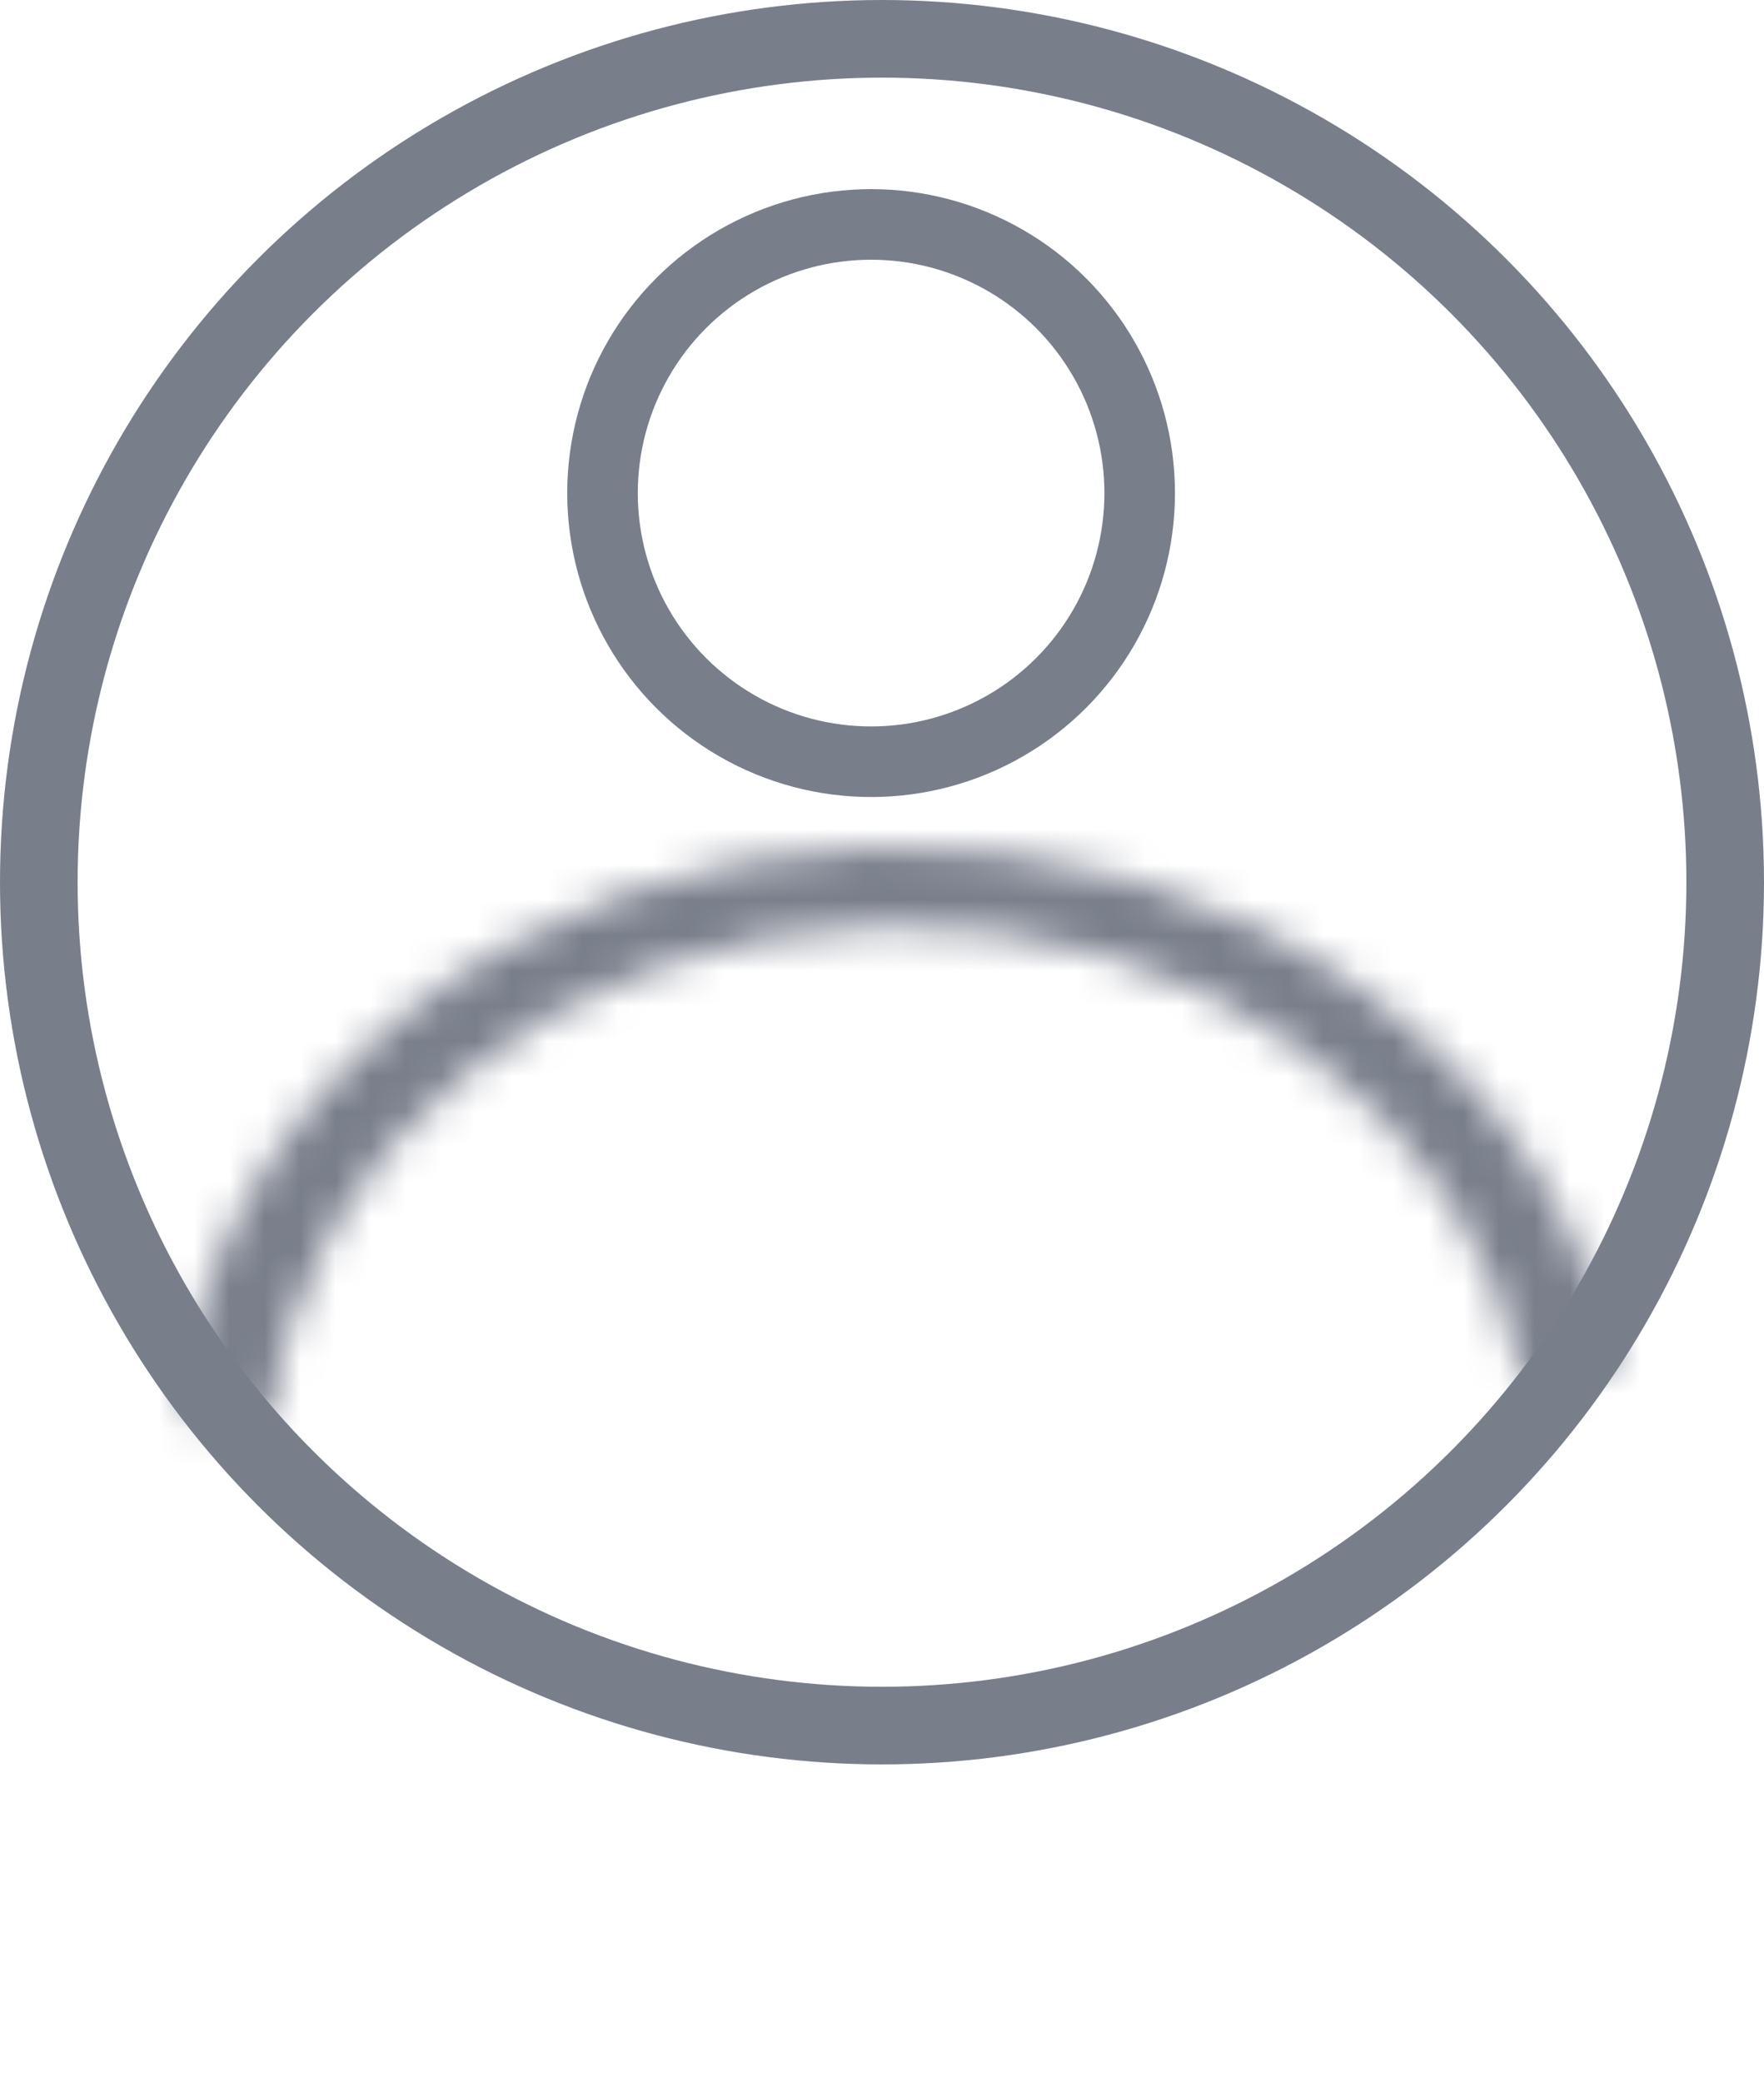 <svg width="50" height="59" viewBox="0 0 50 59" fill="none" xmlns="http://www.w3.org/2000/svg">
<circle cx="25" cy="25" r="23.9" stroke="#797e8b" stroke-width="2.2"/>
<circle cx="24.691" cy="13.973" r="7.613" stroke="#797e8b" stroke-width="2"/>
<mask id="path-3-inside-1_2010_7" fill="white">
<path d="M45.771 38.892C45.022 34.648 42.471 30.787 38.605 28.043C34.738 25.299 29.825 23.864 24.8 24.01C19.775 24.157 14.988 25.875 11.35 28.837C7.712 31.8 5.476 35.801 5.068 40.079L7.678 40.261C8.034 36.529 9.985 33.039 13.158 30.455C16.331 27.871 20.506 26.373 24.89 26.245C29.273 26.117 33.558 27.369 36.931 29.762C40.303 32.156 42.528 35.523 43.181 39.225L45.771 38.892Z"/>
</mask>
<path d="M45.771 38.892C45.022 34.648 42.471 30.787 38.605 28.043C34.738 25.299 29.825 23.864 24.8 24.01C19.775 24.157 14.988 25.875 11.35 28.837C7.712 31.8 5.476 35.801 5.068 40.079L7.678 40.261C8.034 36.529 9.985 33.039 13.158 30.455C16.331 27.871 20.506 26.373 24.89 26.245C29.273 26.117 33.558 27.369 36.931 29.762C40.303 32.156 42.528 35.523 43.181 39.225L45.771 38.892Z" stroke="#797e8b" stroke-width="4" mask="url(#path-3-inside-1_2010_7)"/>
</svg>
